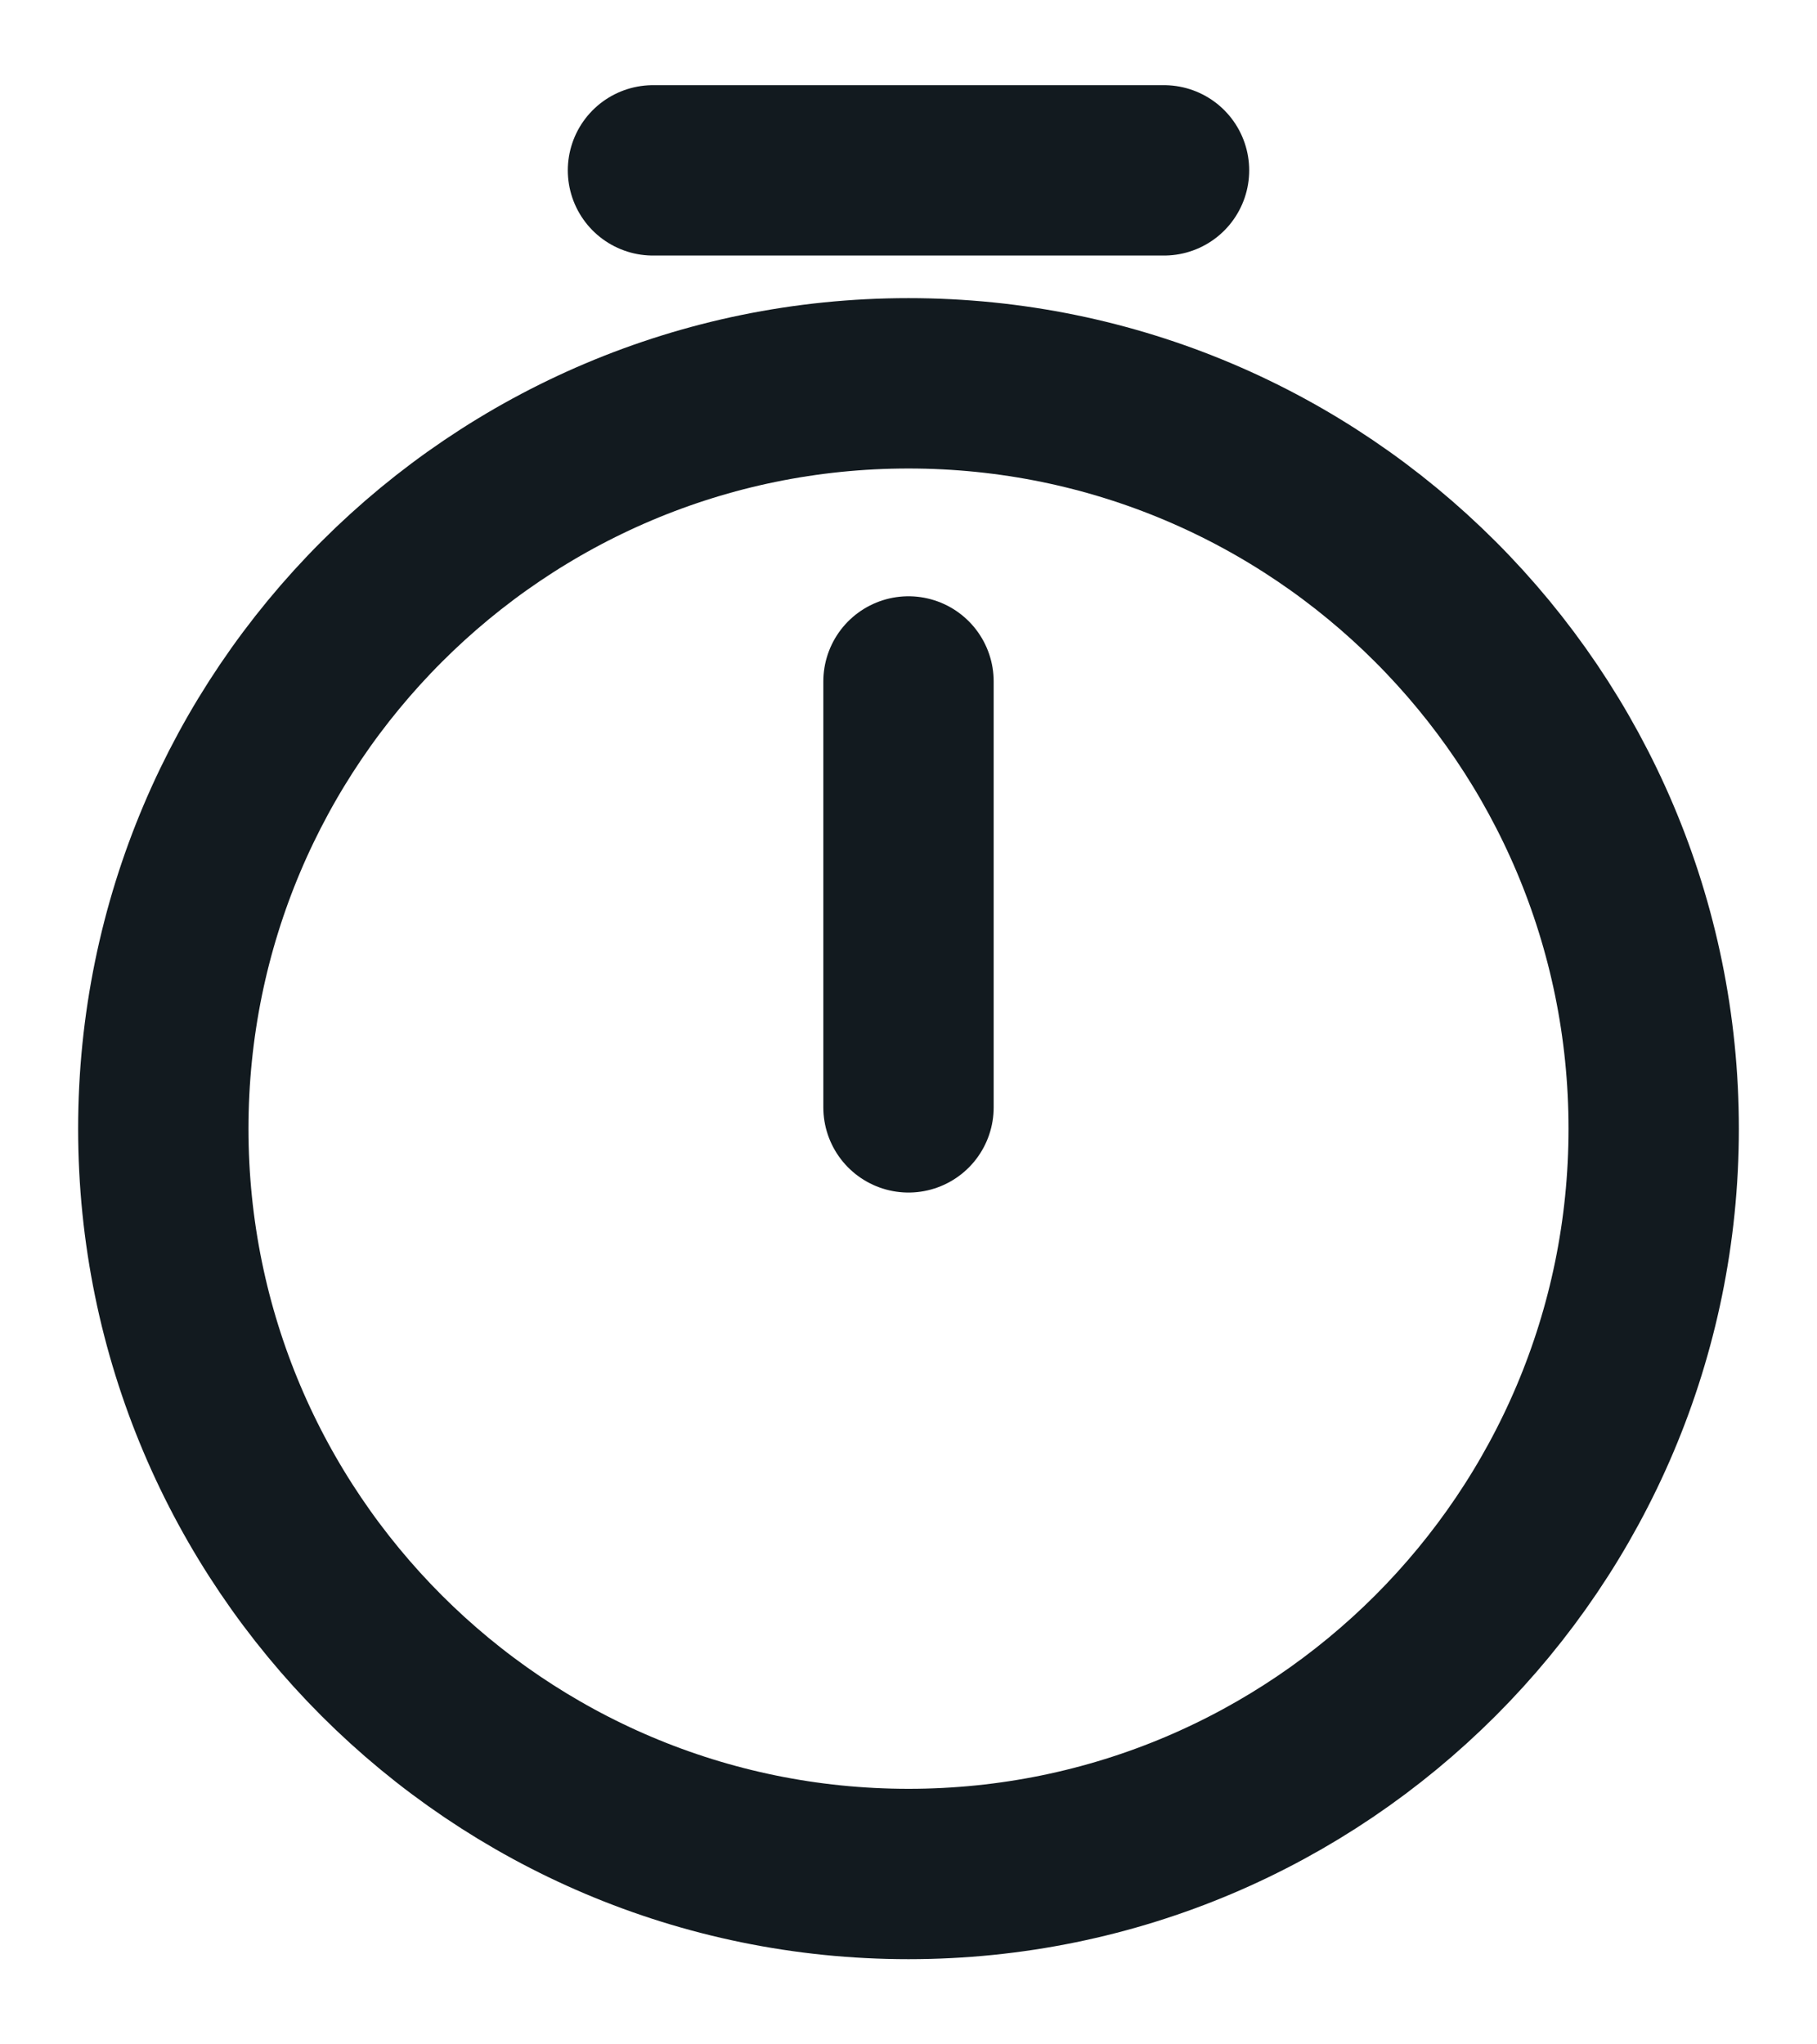 <svg width="16" height="18" viewBox="0 0 16 18" fill="none" xmlns="http://www.w3.org/2000/svg">
<path d="M14.562 9.938C14.562 13.56 11.623 16.5 8 16.5C4.378 16.5 1.438 13.56 1.438 9.938C1.438 6.315 4.378 3.375 8 3.375C11.623 3.375 14.562 6.315 14.562 9.938Z" stroke="#121A1F" stroke-width="1.5" stroke-linecap="round" stroke-linejoin="round"/>
<path d="M8 6V9.75" stroke="#121A1F" stroke-width="1.5" stroke-linecap="round" stroke-linejoin="round"/>
<path d="M5.75 1.5H10.25" stroke="#121A1F" stroke-width="1.5" stroke-miterlimit="10" stroke-linecap="round" stroke-linejoin="round"/>
</svg>
